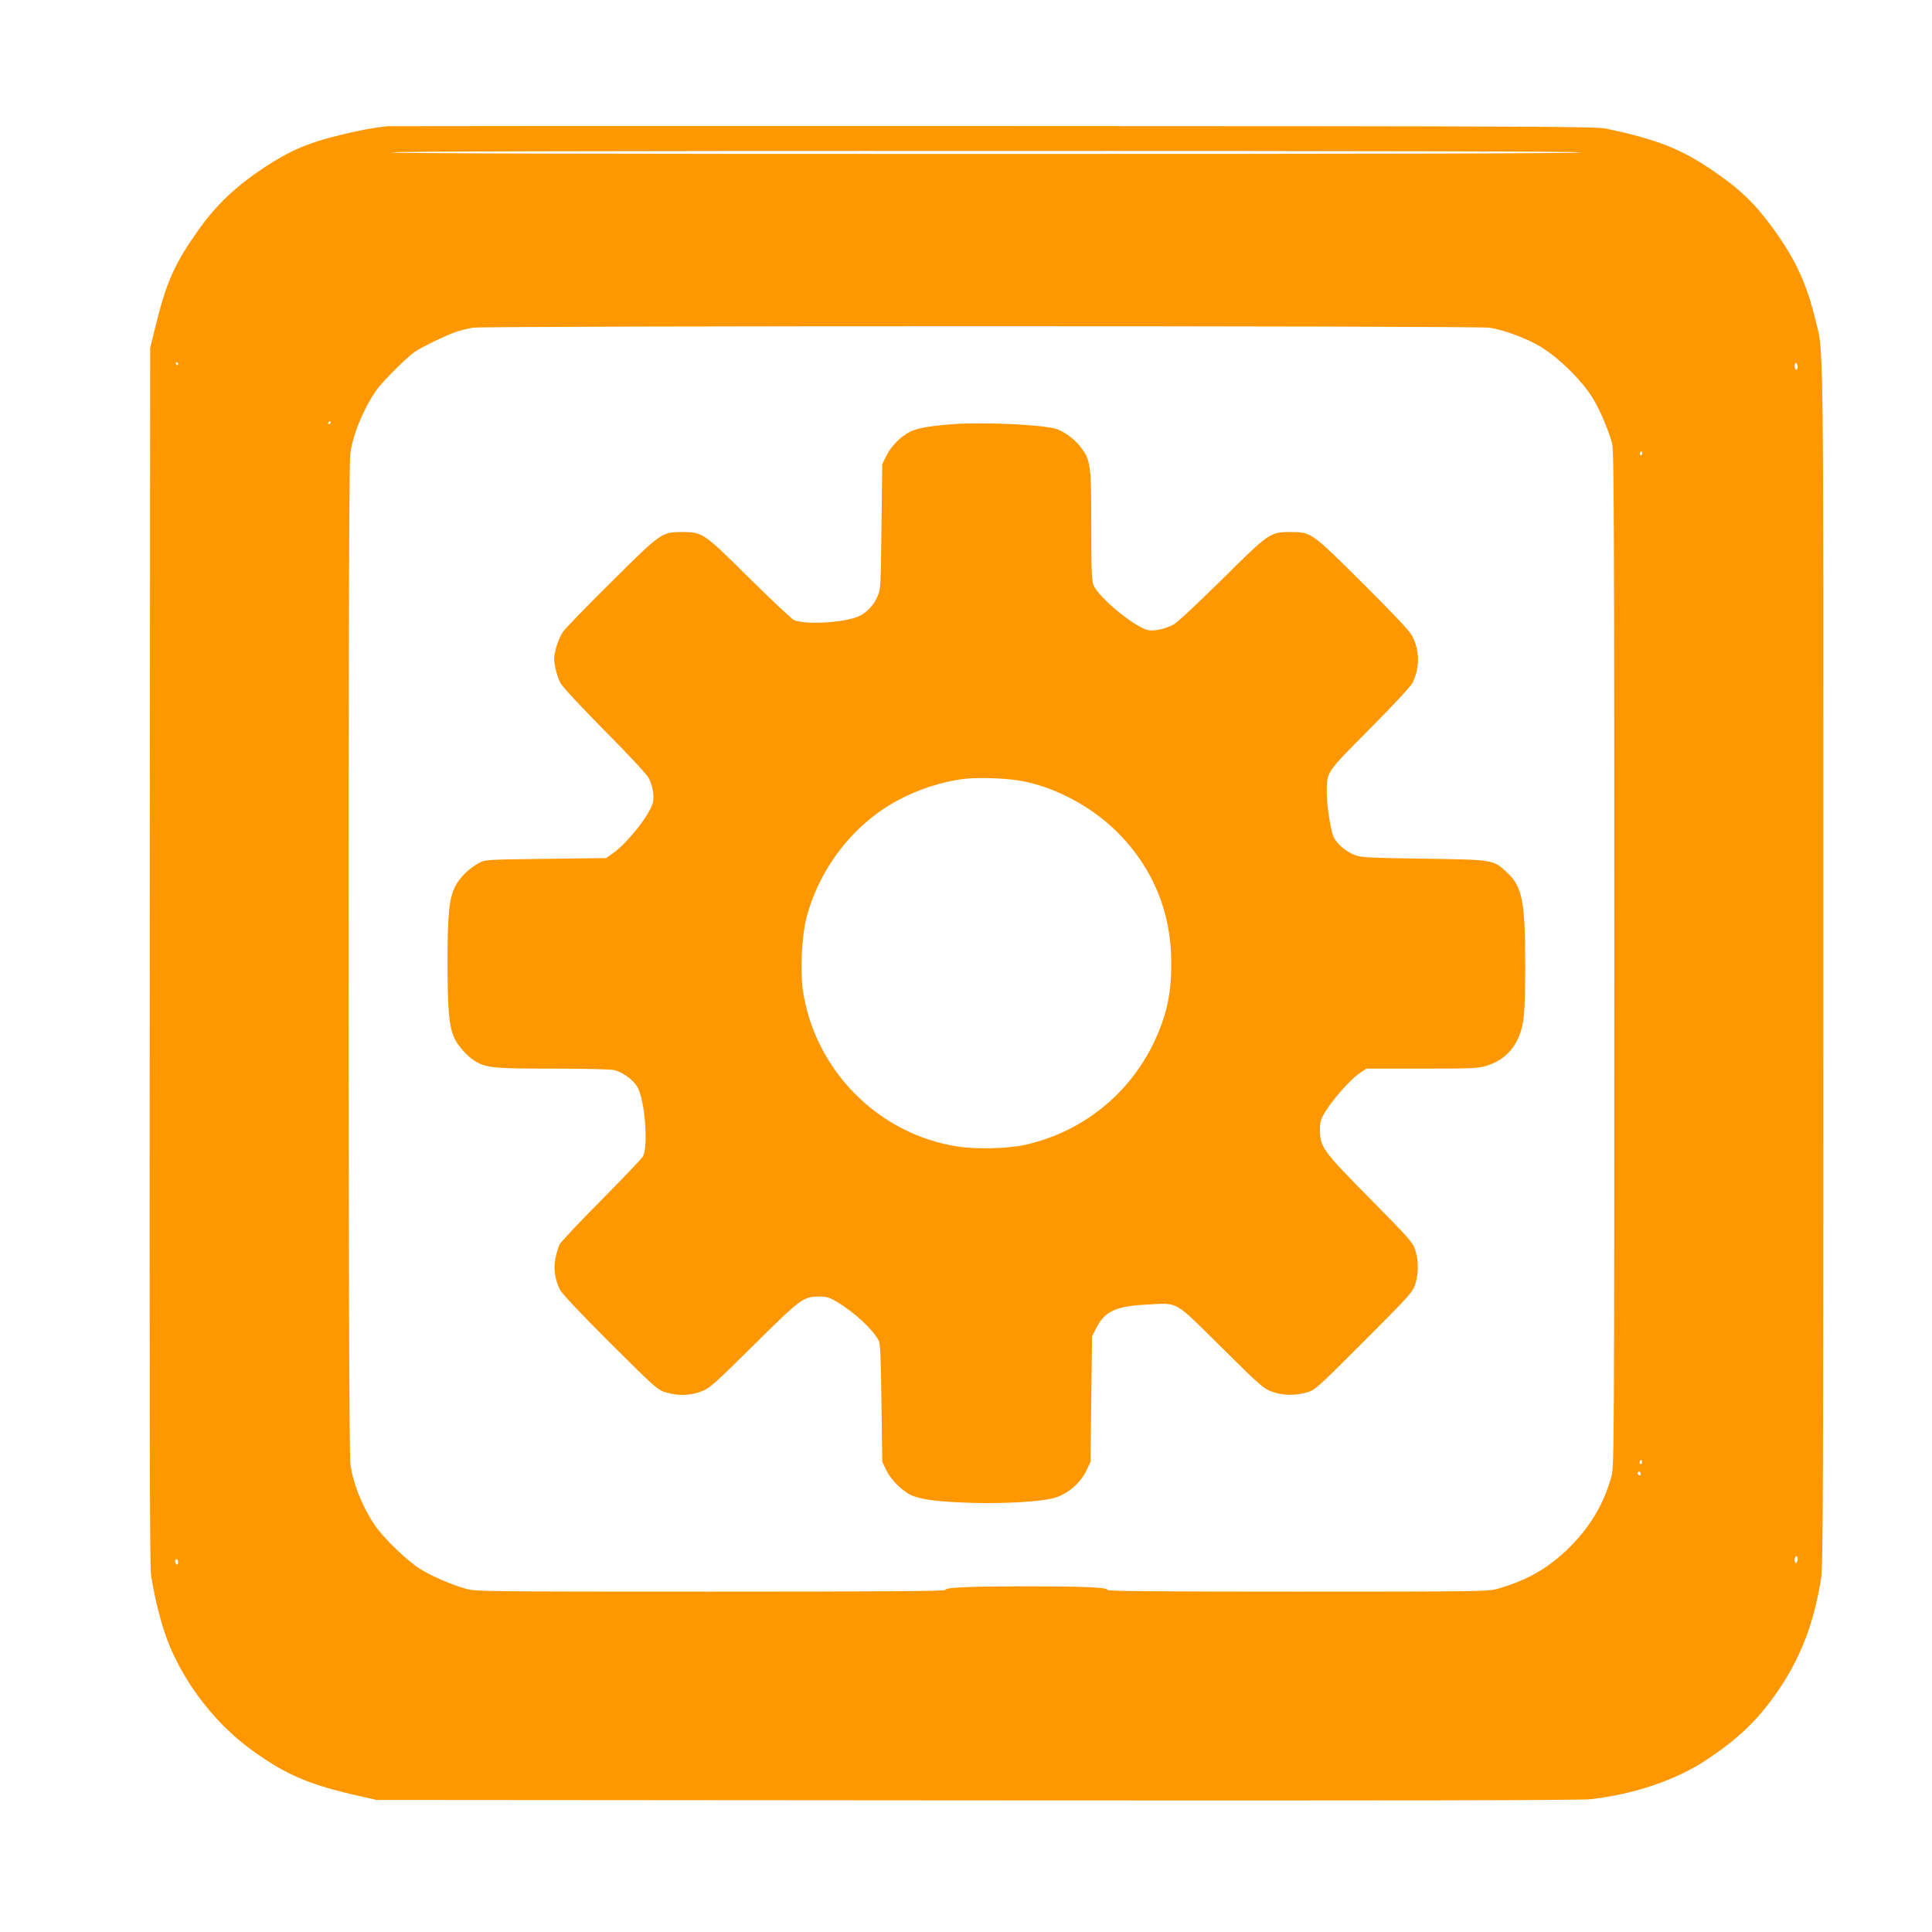 <?xml version="1.0" standalone="no"?>
<!DOCTYPE svg PUBLIC "-//W3C//DTD SVG 20010904//EN"
 "http://www.w3.org/TR/2001/REC-SVG-20010904/DTD/svg10.dtd">
<svg version="1.0" xmlns="http://www.w3.org/2000/svg"
 width="1280pt" height="1280pt" viewBox="0 0 1280 1280"
 preserveAspectRatio="xMidYMid meet">
<g transform="translate(0,1280) scale(0.1,-0.1)"
fill="#ff9800" stroke="none">
<path d="M2570 11964 c-93 -9 -197 -29 -323 -60 -203 -50 -319 -99 -477 -201
-201 -131 -334 -255 -457 -429 -157 -222 -210 -341 -281 -629 l-37 -150 -3
-4020 c-2 -2867 0 -4044 8 -4104 14 -103 52 -269 87 -376 98 -301 320 -602
584 -792 224 -162 380 -228 704 -301 l120 -27 3975 -3 c2798 -2 4003 0 4070 8
289 33 568 128 770 263 202 135 328 254 453 431 161 228 251 456 302 766 13
84 15 541 15 4080 0 4367 5 4026 -59 4286 -61 248 -149 422 -326 649 -88 112
-172 191 -302 283 -237 169 -392 233 -753 310 -68 14 -448 16 -4055 17 -2189
1 -3996 0 -4015 -1z m7905 -174 c4 -7 -1312 -10 -3940 -10 -2628 0 -3944 3
-3940 10 4 7 1328 10 3940 10 2612 0 3936 -3 3940 -10z m-608 -1161 c89 -12
249 -71 338 -125 126 -76 286 -235 354 -353 46 -78 101 -210 122 -291 12 -47
14 -561 14 -3415 0 -3178 -1 -3363 -18 -3424 -50 -183 -143 -339 -282 -476
-140 -137 -277 -215 -476 -272 -60 -17 -138 -18 -1324 -18 -913 0 -1259 3
-1258 11 3 17 -145 24 -531 24 -391 0 -546 -7 -543 -24 1 -8 -425 -11 -1553
-11 -1479 0 -1558 1 -1620 18 -104 30 -227 83 -306 132 -87 54 -243 205 -301
290 -85 127 -146 281 -162 410 -15 123 -16 6564 -1 6683 16 129 84 295 170
422 39 57 200 219 257 258 44 31 196 105 268 131 33 12 87 25 120 30 93 13
6636 13 6732 0z m-8687 -239 c0 -5 -2 -10 -4 -10 -3 0 -8 5 -11 10 -3 6 -1 10
4 10 6 0 11 -4 11 -10z m10730 -21 c0 -10 -4 -19 -10 -19 -5 0 -10 12 -10 26
0 14 4 23 10 19 6 -3 10 -15 10 -26z m-9720 -369 c0 -5 -5 -10 -11 -10 -5 0
-7 5 -4 10 3 6 8 10 11 10 2 0 4 -4 4 -10z m8690 -206 c0 -8 -5 -12 -10 -9 -6
4 -8 11 -5 16 9 14 15 11 15 -7z m-4 -6691 c-10 -10 -19 5 -10 18 6 11 8 11
12 0 2 -7 1 -15 -2 -18z m-6 -69 c0 -8 -4 -12 -10 -9 -5 3 -10 10 -10 16 0 5
5 9 10 9 6 0 10 -7 10 -16z m1040 -563 c0 -11 -4 -23 -10 -26 -6 -4 -10 5 -10
19 0 14 5 26 10 26 6 0 10 -9 10 -19z m-10730 -22 c0 -11 -4 -17 -10 -14 -5 3
-10 13 -10 21 0 8 5 14 10 14 6 0 10 -9 10 -21z"/>
<path d="M6315 9990 c-155 -12 -238 -26 -287 -51 -62 -32 -125 -96 -155 -158
l-28 -56 -5 -415 c-5 -410 -5 -416 -29 -467 -30 -67 -86 -118 -151 -137 -117
-35 -324 -43 -398 -15 -15 6 -148 131 -297 278 -304 302 -310 306 -445 306
-136 0 -138 -1 -468 -329 -162 -160 -307 -310 -323 -333 -16 -24 -37 -73 -46
-109 -14 -57 -15 -75 -4 -127 7 -34 22 -79 33 -101 12 -24 136 -157 293 -316
165 -166 281 -291 294 -317 25 -50 36 -111 27 -157 -14 -75 -168 -271 -265
-339 l-46 -32 -400 -5 c-395 -5 -401 -5 -443 -28 -65 -35 -128 -98 -157 -156
-40 -82 -50 -182 -50 -506 0 -309 10 -418 44 -495 23 -52 83 -119 133 -152 78
-48 124 -53 523 -53 221 0 385 -4 407 -10 62 -18 131 -70 155 -120 47 -94 68
-383 33 -451 -7 -13 -130 -143 -275 -289 -145 -146 -270 -279 -278 -295 -8
-17 -20 -58 -27 -91 -14 -70 -4 -139 30 -209 12 -25 134 -154 332 -352 307
-305 314 -312 373 -329 80 -23 157 -21 230 7 55 20 83 44 350 309 317 313 326
320 440 320 41 0 63 -7 110 -35 116 -70 235 -180 276 -255 11 -20 15 -109 19
-415 l5 -390 28 -57 c35 -72 120 -151 184 -172 78 -26 176 -36 388 -43 200 -6
431 7 525 29 96 22 185 96 229 188 l26 55 5 416 5 415 30 59 c56 108 130 142
336 152 210 11 173 32 489 -281 253 -251 280 -275 334 -295 73 -27 152 -29
231 -7 59 17 65 23 381 339 299 299 323 326 340 377 23 70 23 160 0 230 -17
50 -43 79 -296 335 -313 317 -334 344 -335 455 0 58 4 73 35 124 49 81 166
213 224 253 l48 33 368 0 c334 0 374 2 429 19 95 29 167 91 206 176 42 89 50
168 50 485 0 429 -19 526 -121 620 -93 85 -85 84 -549 91 -352 5 -417 8 -456
23 -58 21 -121 74 -143 120 -20 43 -46 209 -46 296 1 138 -8 126 284 420 153
154 272 282 284 305 50 101 49 218 -4 315 -17 32 -129 150 -328 348 -339 337
-339 337 -476 337 -136 0 -140 -3 -455 -315 -162 -160 -297 -286 -320 -298
-61 -30 -123 -44 -167 -37 -84 15 -328 214 -363 298 -12 30 -15 97 -15 394 0
402 -4 433 -69 519 -41 55 -115 109 -169 124 -107 28 -475 44 -677 30z m435
-2361 c231 -37 489 -174 663 -353 229 -234 347 -525 347 -854 0 -162 -17 -274
-61 -398 -146 -415 -487 -717 -913 -810 -108 -24 -322 -29 -441 -10 -527 81
-948 507 -1026 1036 -18 128 -7 362 24 480 86 327 308 615 597 773 138 76 300
129 450 147 86 10 264 5 360 -11z"/>
</g>
</svg>
